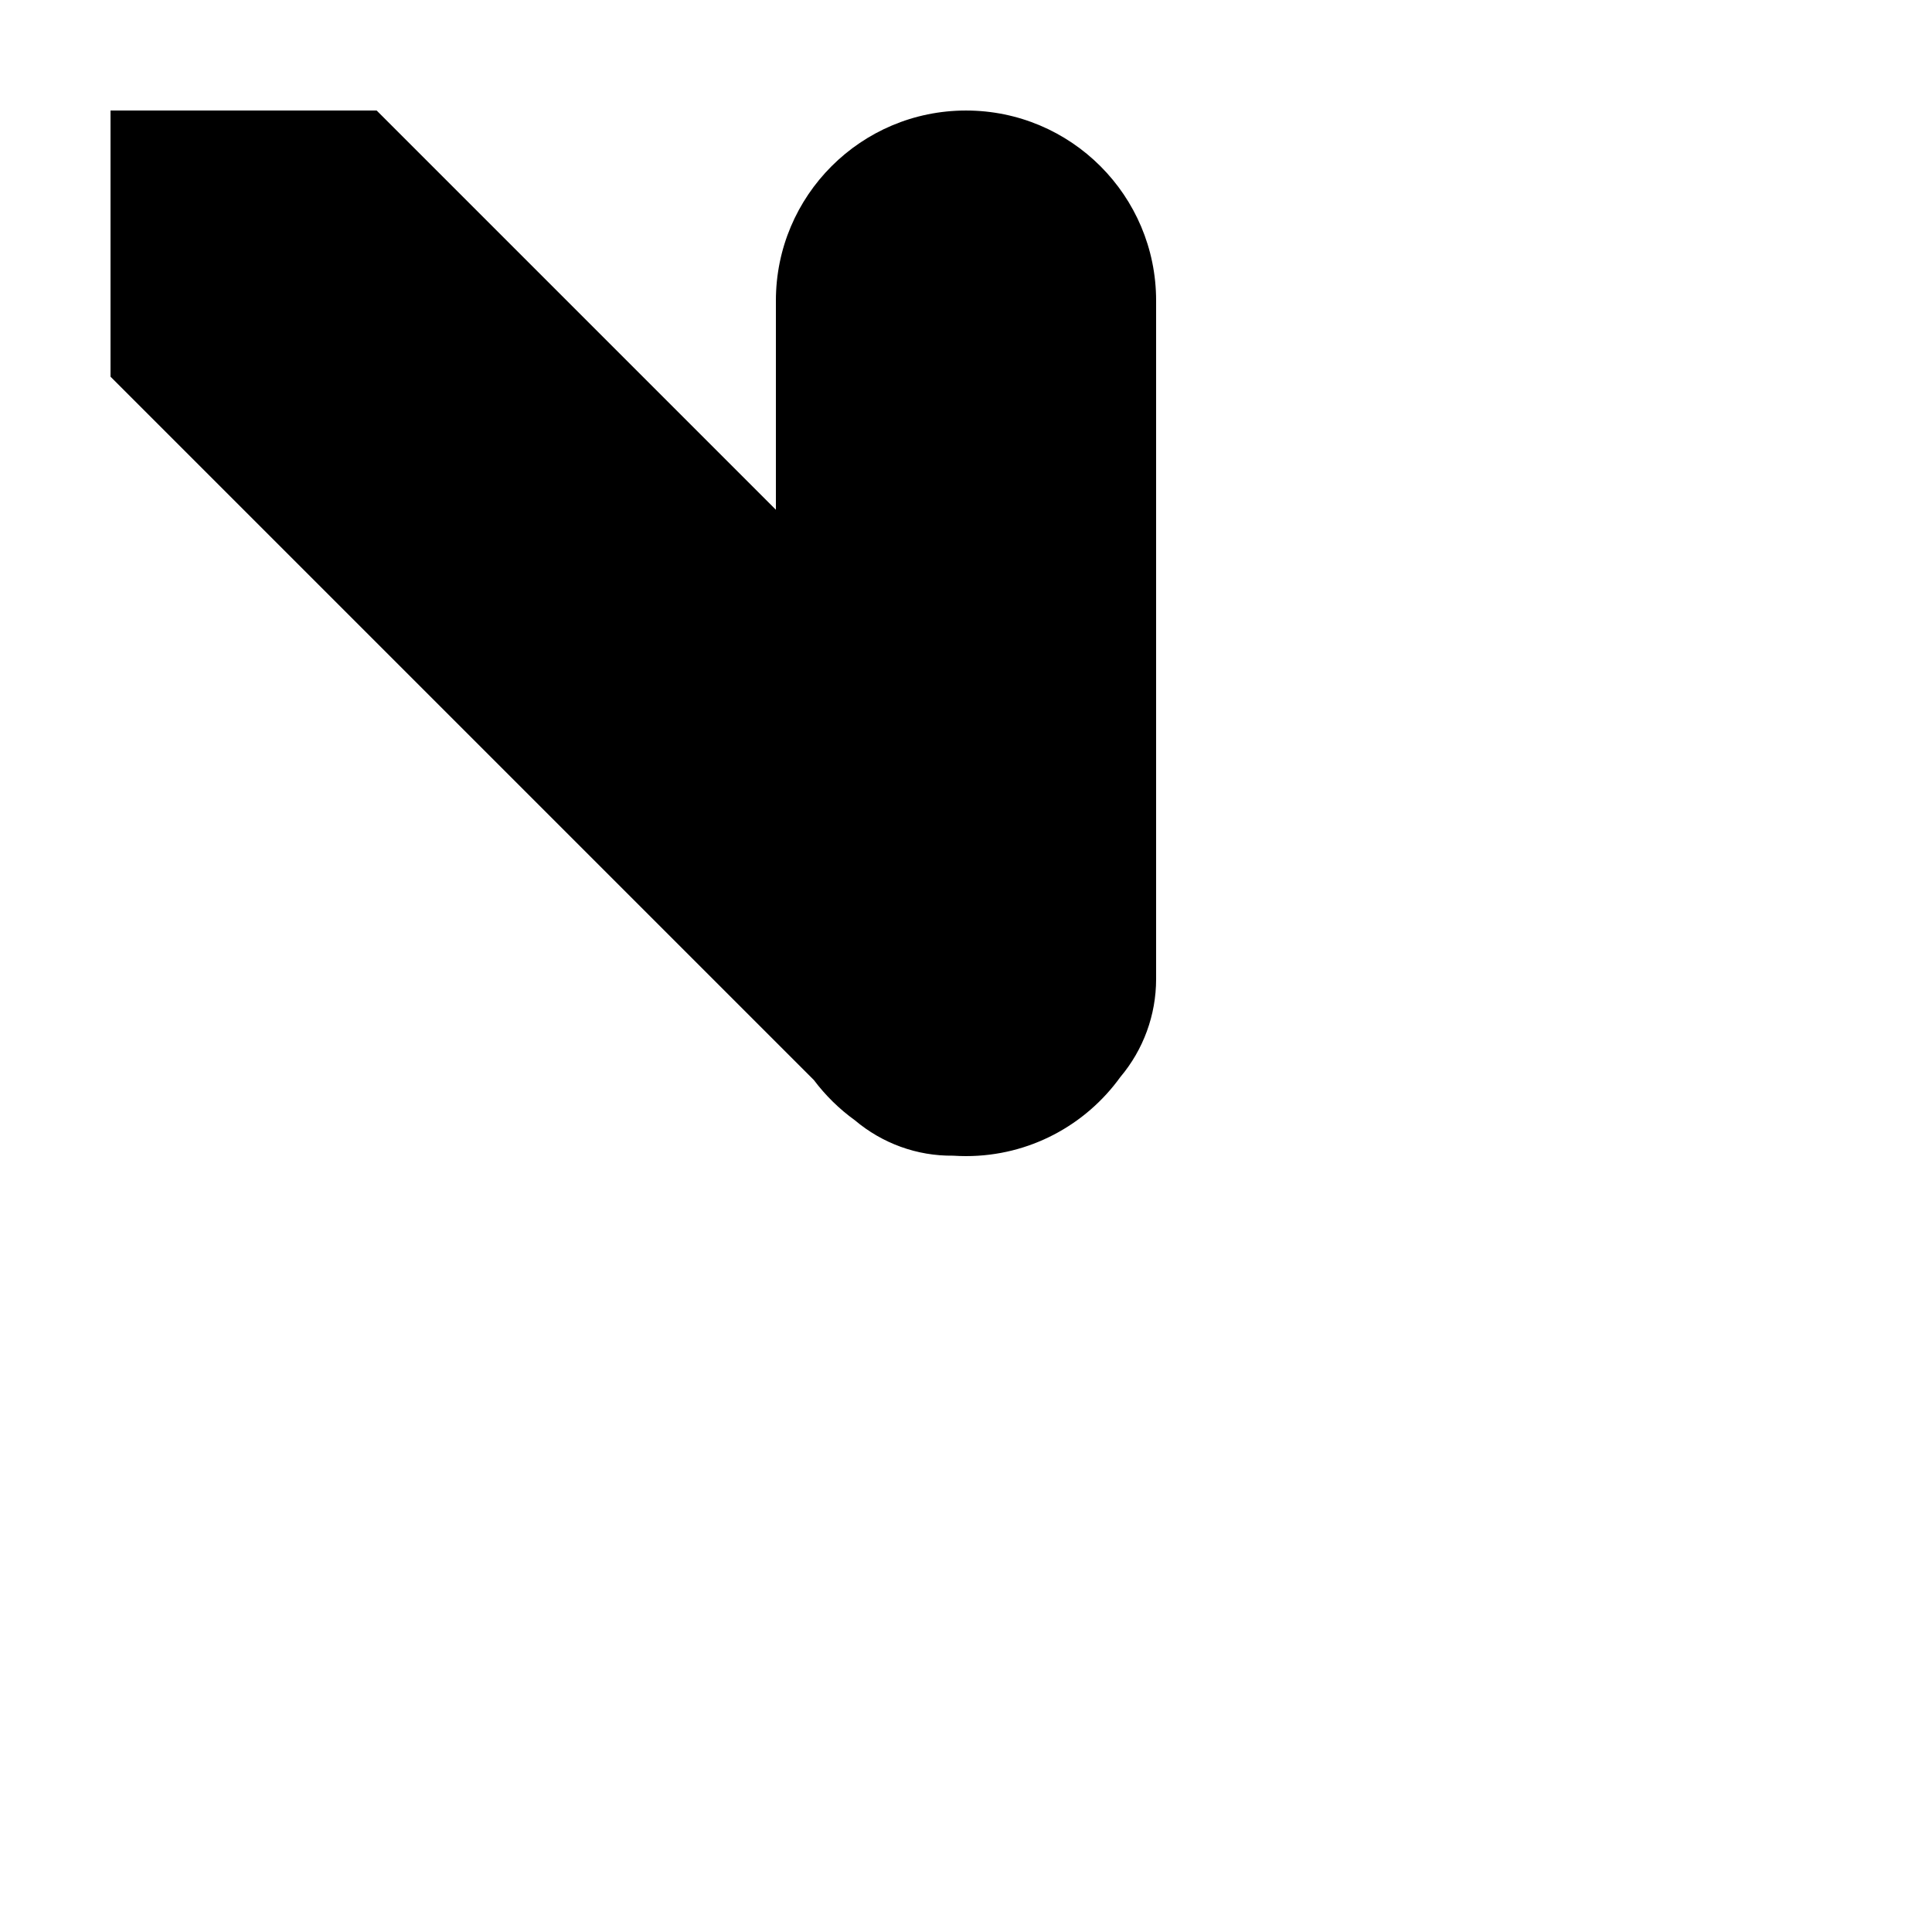 <?xml version="1.0" encoding="UTF-8"?>
<!-- Uploaded to: SVG Repo, www.svgrepo.com, Generator: SVG Repo Mixer Tools -->
<svg fill="#000000" width="800px" height="800px" version="1.1" viewBox="144 144 512 512" xmlns="http://www.w3.org/2000/svg">
 <path d="m400 450.38c-1.152 0-2.293-0.039-3.422-0.113-9.582 0.113-18.773-3.269-26.016-9.375-4.144-2.988-7.816-6.594-10.883-10.68l-186.39-186.39v-70.531h70.531l105.8 105.8v-55.422c0-27.824 22.559-50.379 50.383-50.379s50.379 22.555 50.379 50.379v179.79c0 9.543-3.383 18.738-9.488 25.977-9.148 12.688-24.055 20.945-40.891 20.945z"/>
</svg>